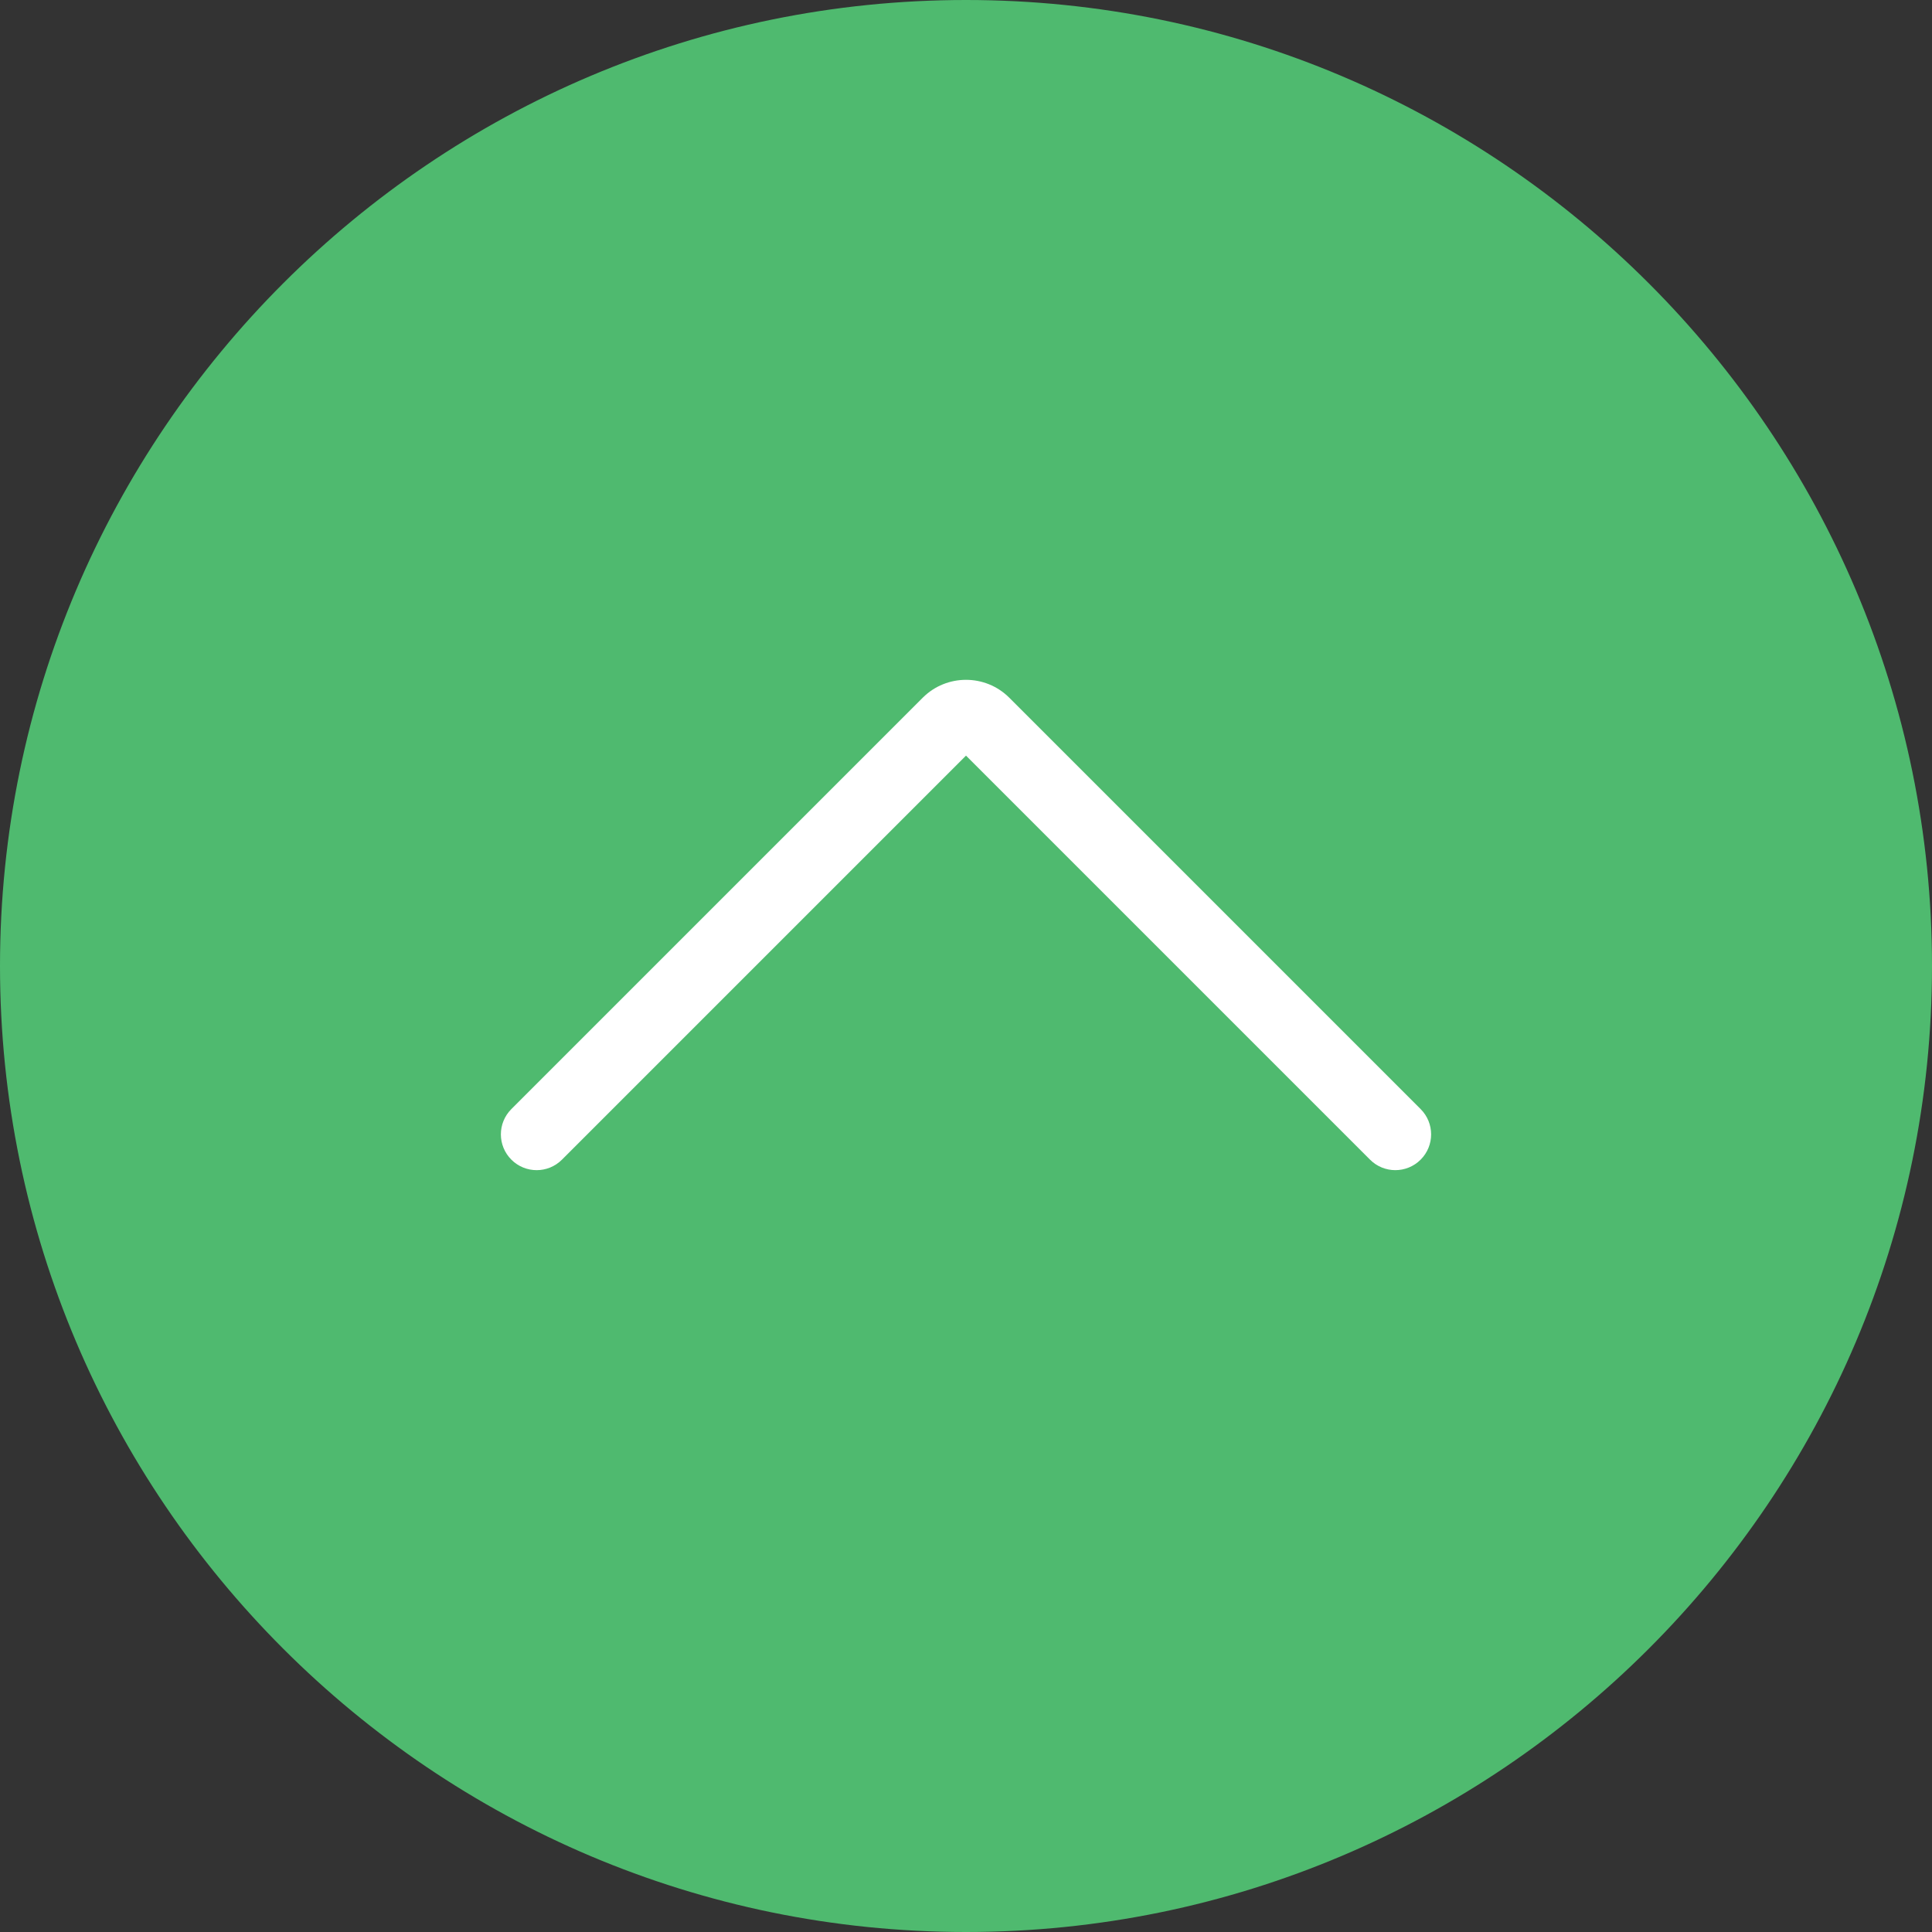 <?xml version="1.0" encoding="iso-8859-1"?>
<!-- Generator: Adobe Illustrator 18.0.0, SVG Export Plug-In . SVG Version: 6.00 Build 0)  -->
<!DOCTYPE svg PUBLIC "-//W3C//DTD SVG 1.1//EN" "http://www.w3.org/Graphics/SVG/1.1/DTD/svg11.dtd">
<svg width="30px" height="30px" version="1.1" id="Capa_1" xmlns="http://www.w3.org/2000/svg" xmlns:xlink="http://www.w3.org/1999/xlink" x="0px" y="0px"
	 viewBox="0 0 54 54" style="enable-background:new 0 0 54 54;" xml:space="preserve">
<rect x="0" y="0" width="54" height="54" fill="#333333" stroke="none"/>
<g>
	<g>
		<path style="fill:#4FBA6F;" d="M53,27L53,27c0,14.359-11.641,26-26,26h0C12.641,53,1,41.359,1,27v0C1,12.641,12.641,1,27,1h0
			C41.359,1,53,12.641,53,27z"/>
		<path style="fill:#4FBA6F;" d="M27,54C12.112,54,0,41.888,0,27S12.112,0,27,0s27,12.112,27,27S41.888,54,27,54z M27,2
			C13.215,2,2,13.215,2,27s11.215,25,25,25s25-11.215,25-25S40.785,2,27,2z"/>
	</g>
	<path style="fill:#FFFFFF;" d="M39,32.706c-0.256,0-0.512-0.098-0.707-0.293L27,21.12L15.707,32.413
		c-0.391,0.391-1.023,0.391-1.414,0s-0.391-1.023,0-1.414l11.498-11.498c0.666-0.666,1.752-0.666,2.418,0l11.498,11.498
		c0.391,0.391,0.391,1.023,0,1.414C39.512,32.608,39.256,32.706,39,32.706z"/>
</g>
<g>
</g>
<g>
</g>
<g>
</g>
<g>
</g>
<g>
</g>
<g>
</g>
<g>
</g>
<g>
</g>
<g>
</g>
<g>
</g>
<g>
</g>
<g>
</g>
<g>
</g>
<g>
</g>
<g>
</g>
</svg>
